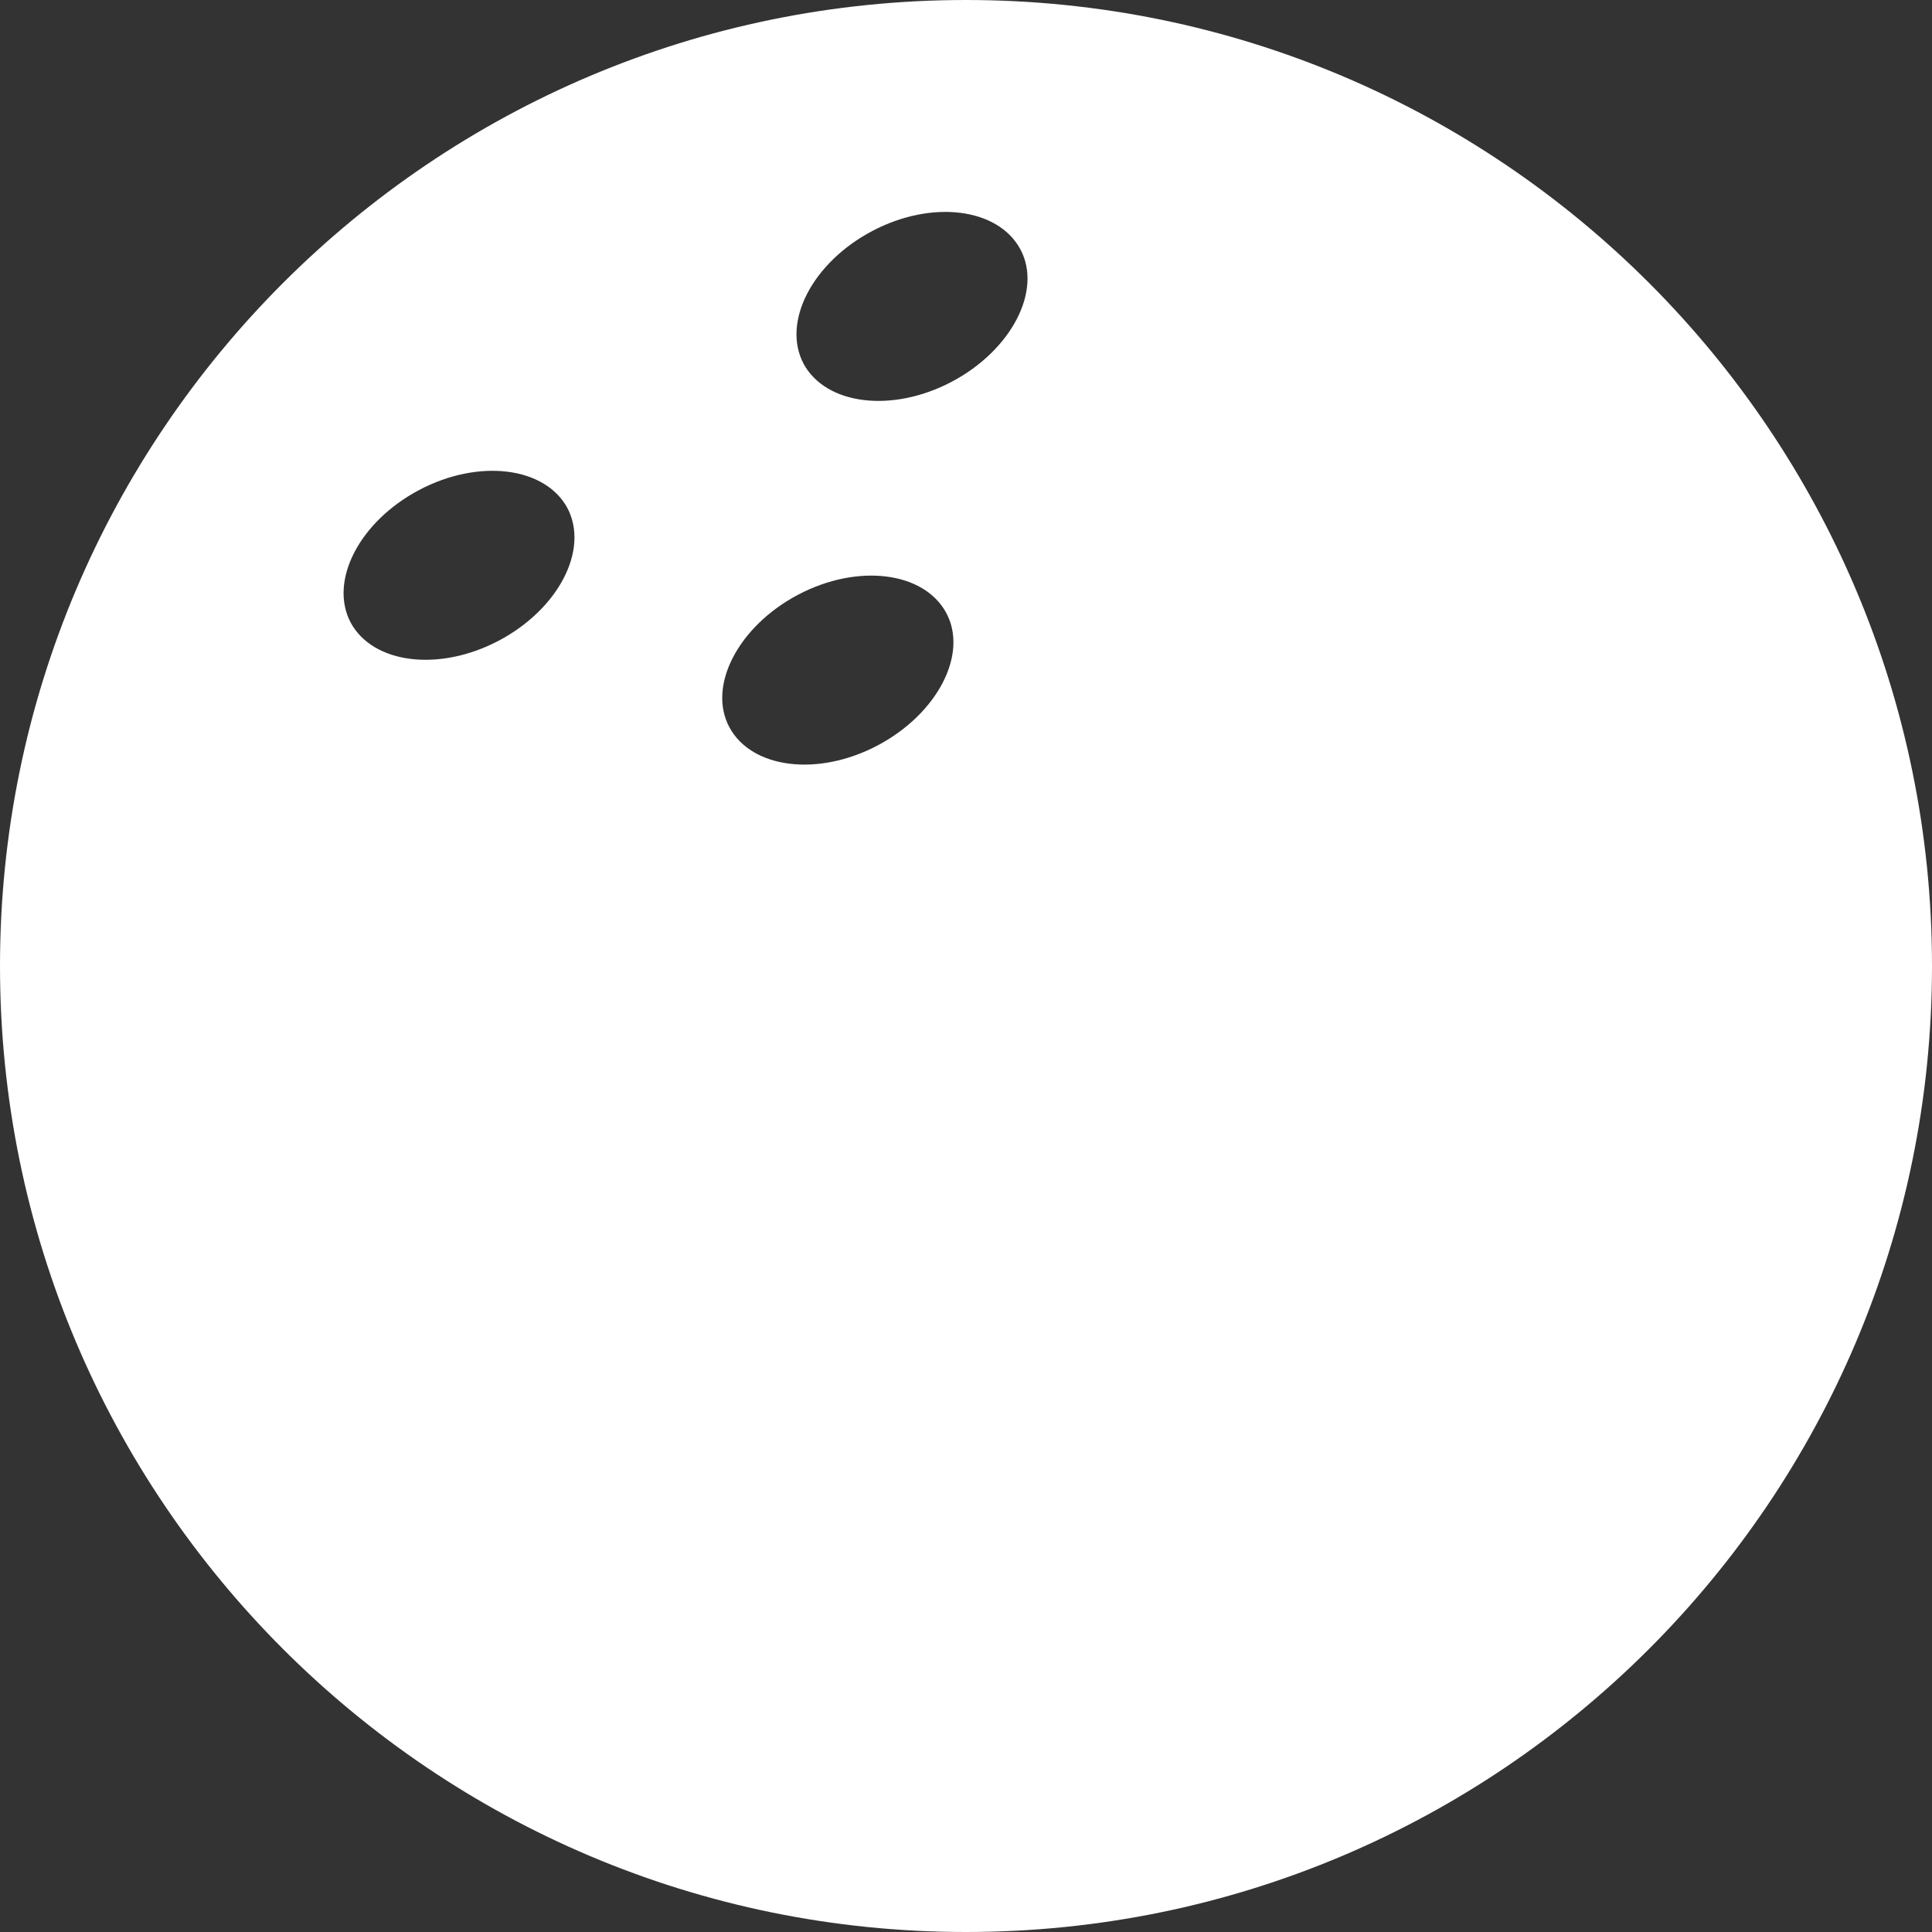 <svg width="45" height="45" viewBox="0 0 45 45" fill="none" xmlns="http://www.w3.org/2000/svg">
<rect x="0" y="0" width="45" height="45" fill="#333333" stroke="none"/>
<path d="M22.5 0C10.078 0 0 10.078 0 22.5C0 34.922 10.078 45 22.5 45C34.922 45 45 34.922 45 22.5C45 10.078 34.931 0 22.5 0ZM11.618 14.922C10.226 15.657 8.686 15.461 8.167 14.5C7.657 13.529 8.373 12.147 9.765 11.412C11.157 10.677 12.696 10.873 13.216 11.833C13.726 12.804 13.01 14.186 11.618 14.922ZM20.441 17.363C19.049 18.098 17.51 17.902 16.99 16.941C16.471 15.98 17.196 14.588 18.588 13.853C19.98 13.118 21.52 13.314 22.039 14.274C22.559 15.235 21.833 16.627 20.441 17.363ZM22.167 8.892C20.774 9.627 19.235 9.431 18.716 8.471C18.206 7.5 18.922 6.118 20.314 5.382C21.706 4.647 23.245 4.843 23.765 5.804C24.284 6.765 23.559 8.157 22.167 8.892Z" fill="white"/>
</svg>
